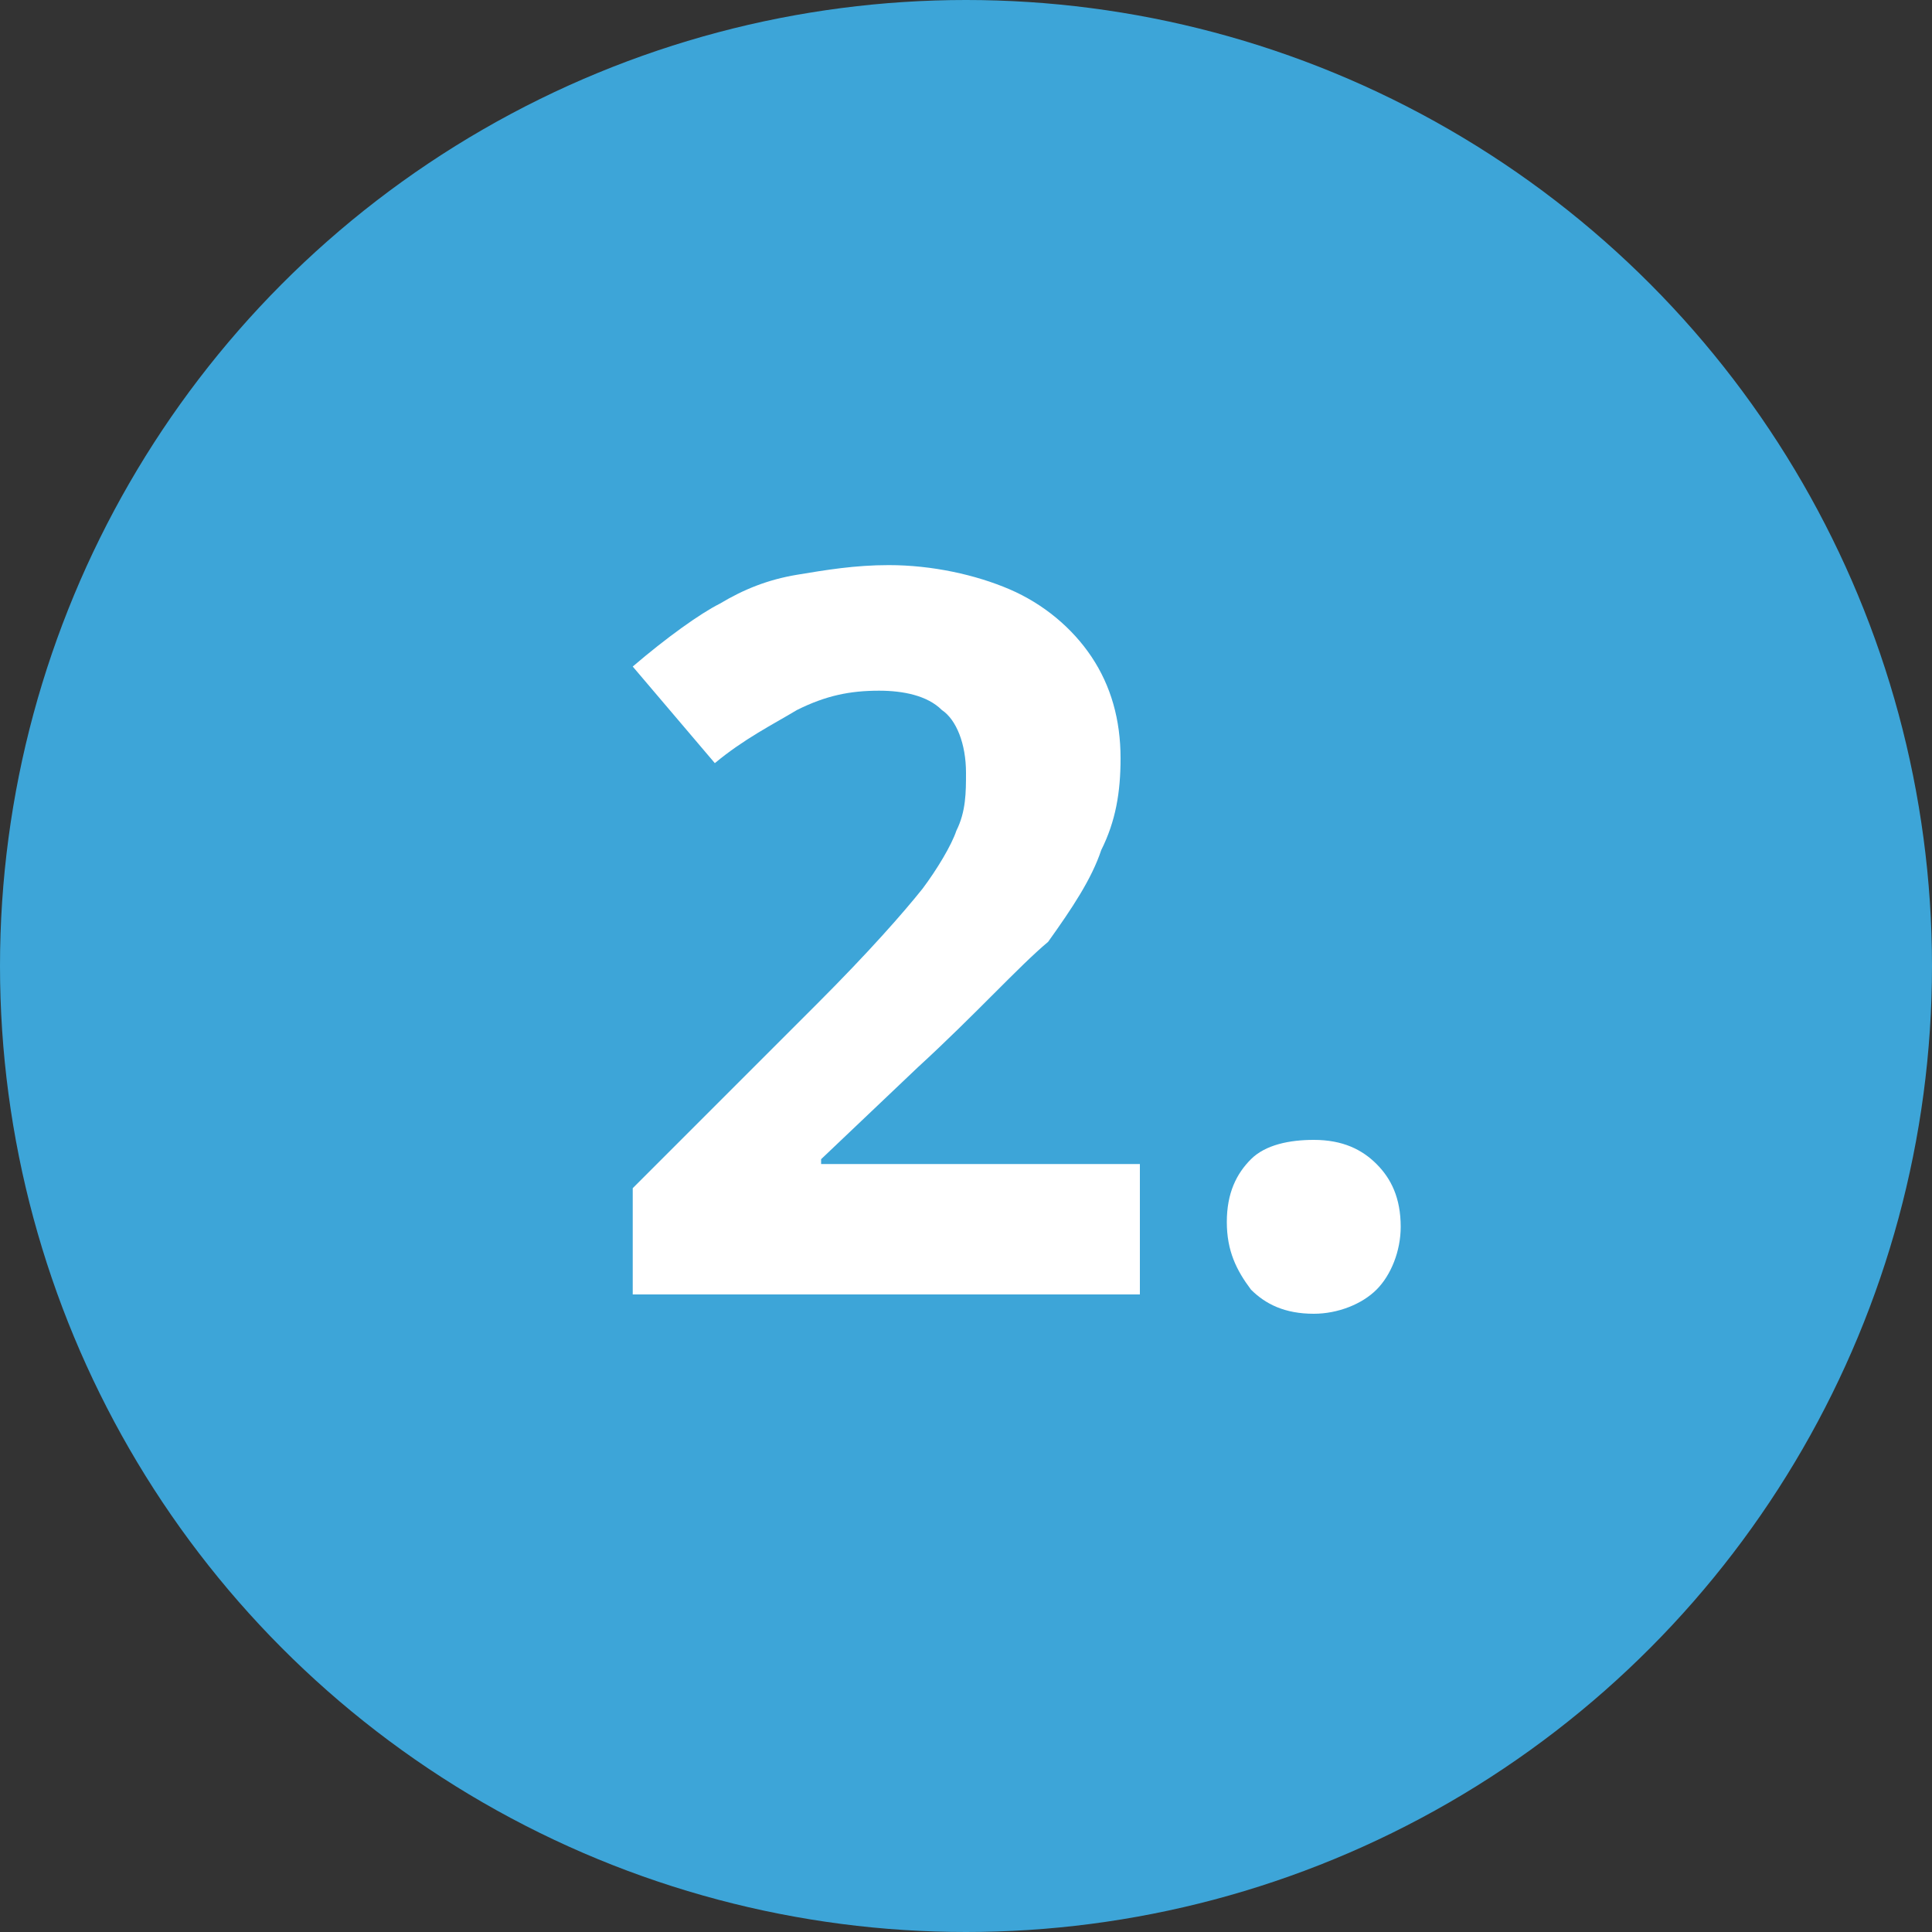 <svg enable-background="new 0 0 40 40" viewBox="0 0 40 40" xmlns="http://www.w3.org/2000/svg"><rect x="0" y="0" width="40" height="40" fill="#333333" stroke="none"/><circle cx="20" cy="20" fill="#3da5d8" r="20"/><g fill="#fff"><path d="m23.6 26.8h-10.5v-2.2l3.8-3.8c1.1-1.1 1.8-1.9 2.2-2.4.3-.4.6-.9.7-1.2.2-.4.2-.8.2-1.2 0-.6-.2-1.1-.5-1.3-.3-.3-.8-.4-1.3-.4-.6 0-1.1.1-1.7.4-.5.3-1.1.6-1.7 1.1l-1.7-2c.7-.6 1.4-1.1 1.8-1.3.5-.3 1-.5 1.6-.6s1.2-.2 1.9-.2c.9 0 1.8.2 2.5.5s1.3.8 1.7 1.4.6 1.3.6 2.1c0 .7-.1 1.3-.4 1.9-.2.6-.6 1.2-1.1 1.9-.6.5-1.5 1.5-2.7 2.6l-2 1.9v.1h6.6z"/><path d="m25.4 25.3c0-.6.2-1 .5-1.3s.8-.4 1.3-.4c.6 0 1 .2 1.3.5s.5.7.5 1.3c0 .5-.2 1-.5 1.3s-.8.5-1.3.5c-.6 0-1-.2-1.3-.5-.3-.4-.5-.8-.5-1.4z"/></g></svg>